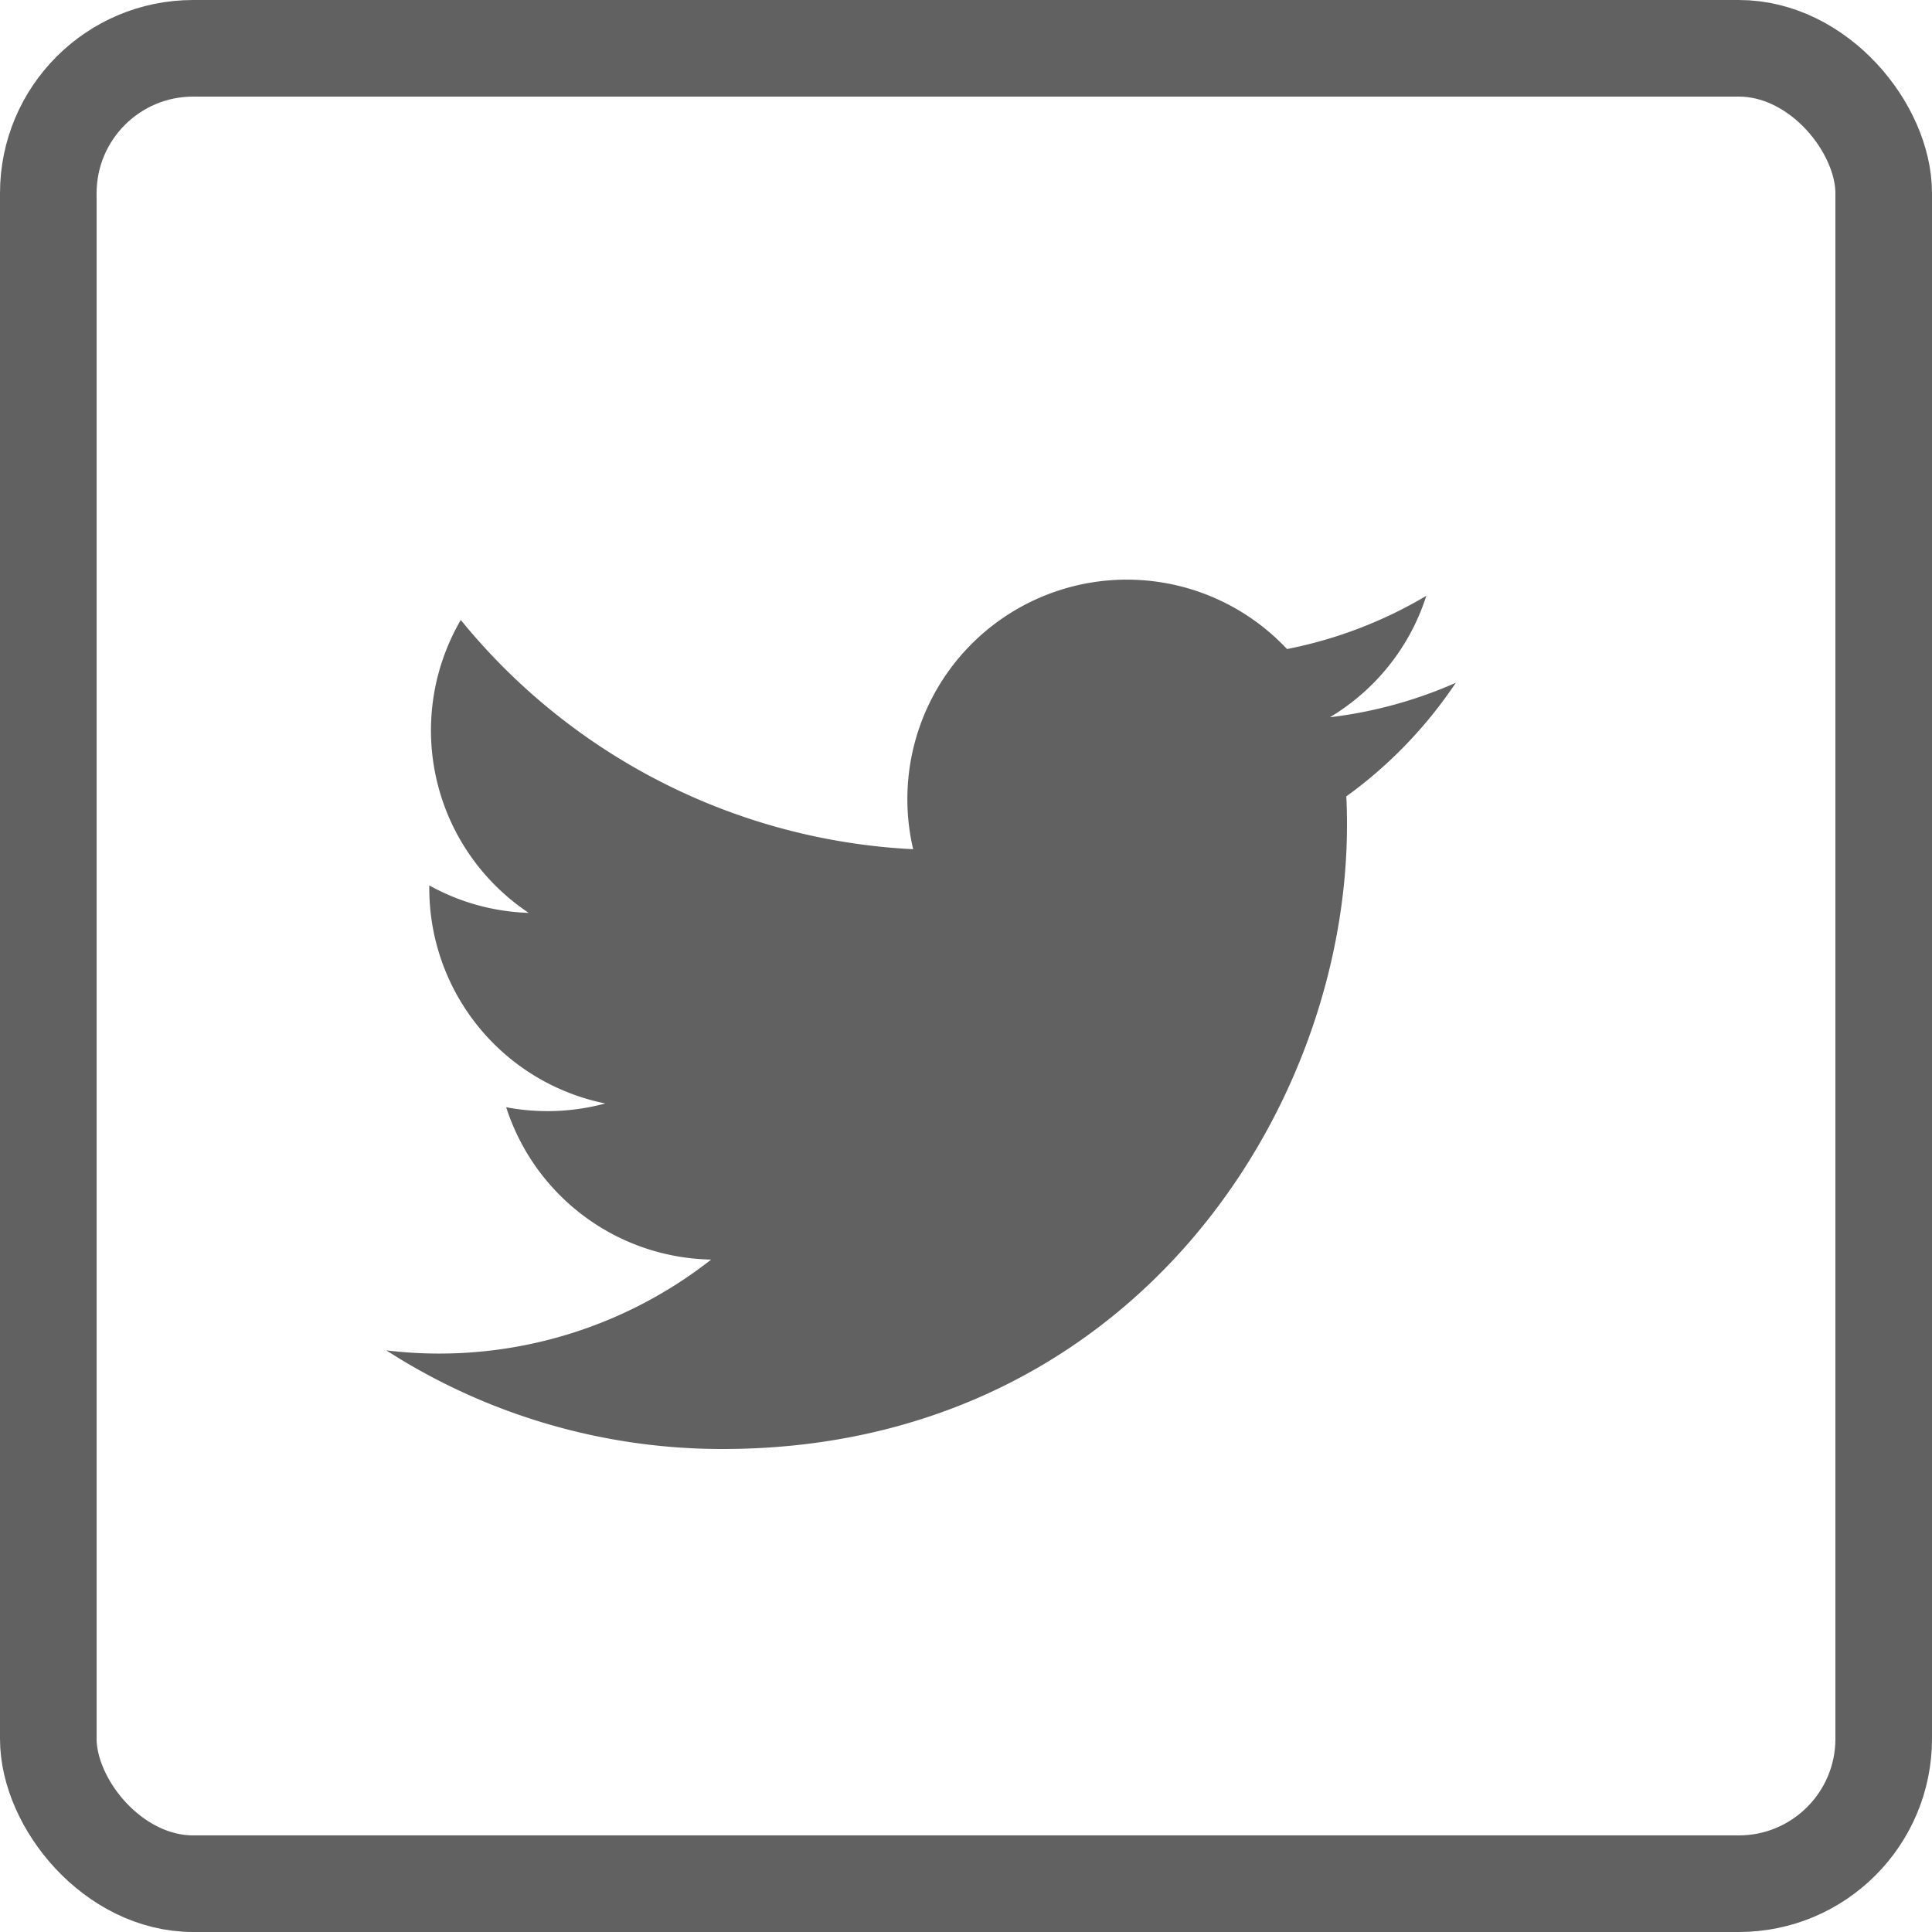 <svg width="20" height="20" fill="none" xmlns="http://www.w3.org/2000/svg"><path d="M15.071 7.068c-.407.18-.845.302-1.304.357.474-.284.83-.73.998-1.257a4.536 4.536 0 0 1-1.442.551 2.272 2.272 0 0 0-3.87 2.072A6.45 6.45 0 0 1 4.77 6.418a2.27 2.27 0 0 0-.04 2.214c.177.33.432.61.743.818a2.266 2.266 0 0 1-1.029-.284v.03a2.272 2.272 0 0 0 1.822 2.227c-.334.09-.685.104-1.026.039a2.272 2.272 0 0 0 2.122 1.577 4.558 4.558 0 0 1-3.363.94A6.423 6.423 0 0 0 7.481 15c4.179 0 6.463-3.46 6.463-6.462 0-.098-.002-.196-.007-.294.445-.321.828-.72 1.133-1.175l.001-.001Z" fill="#616161"/><rect x=".5" y=".5" width="19" height="19" rx="1.5" stroke="#616161"/></svg>